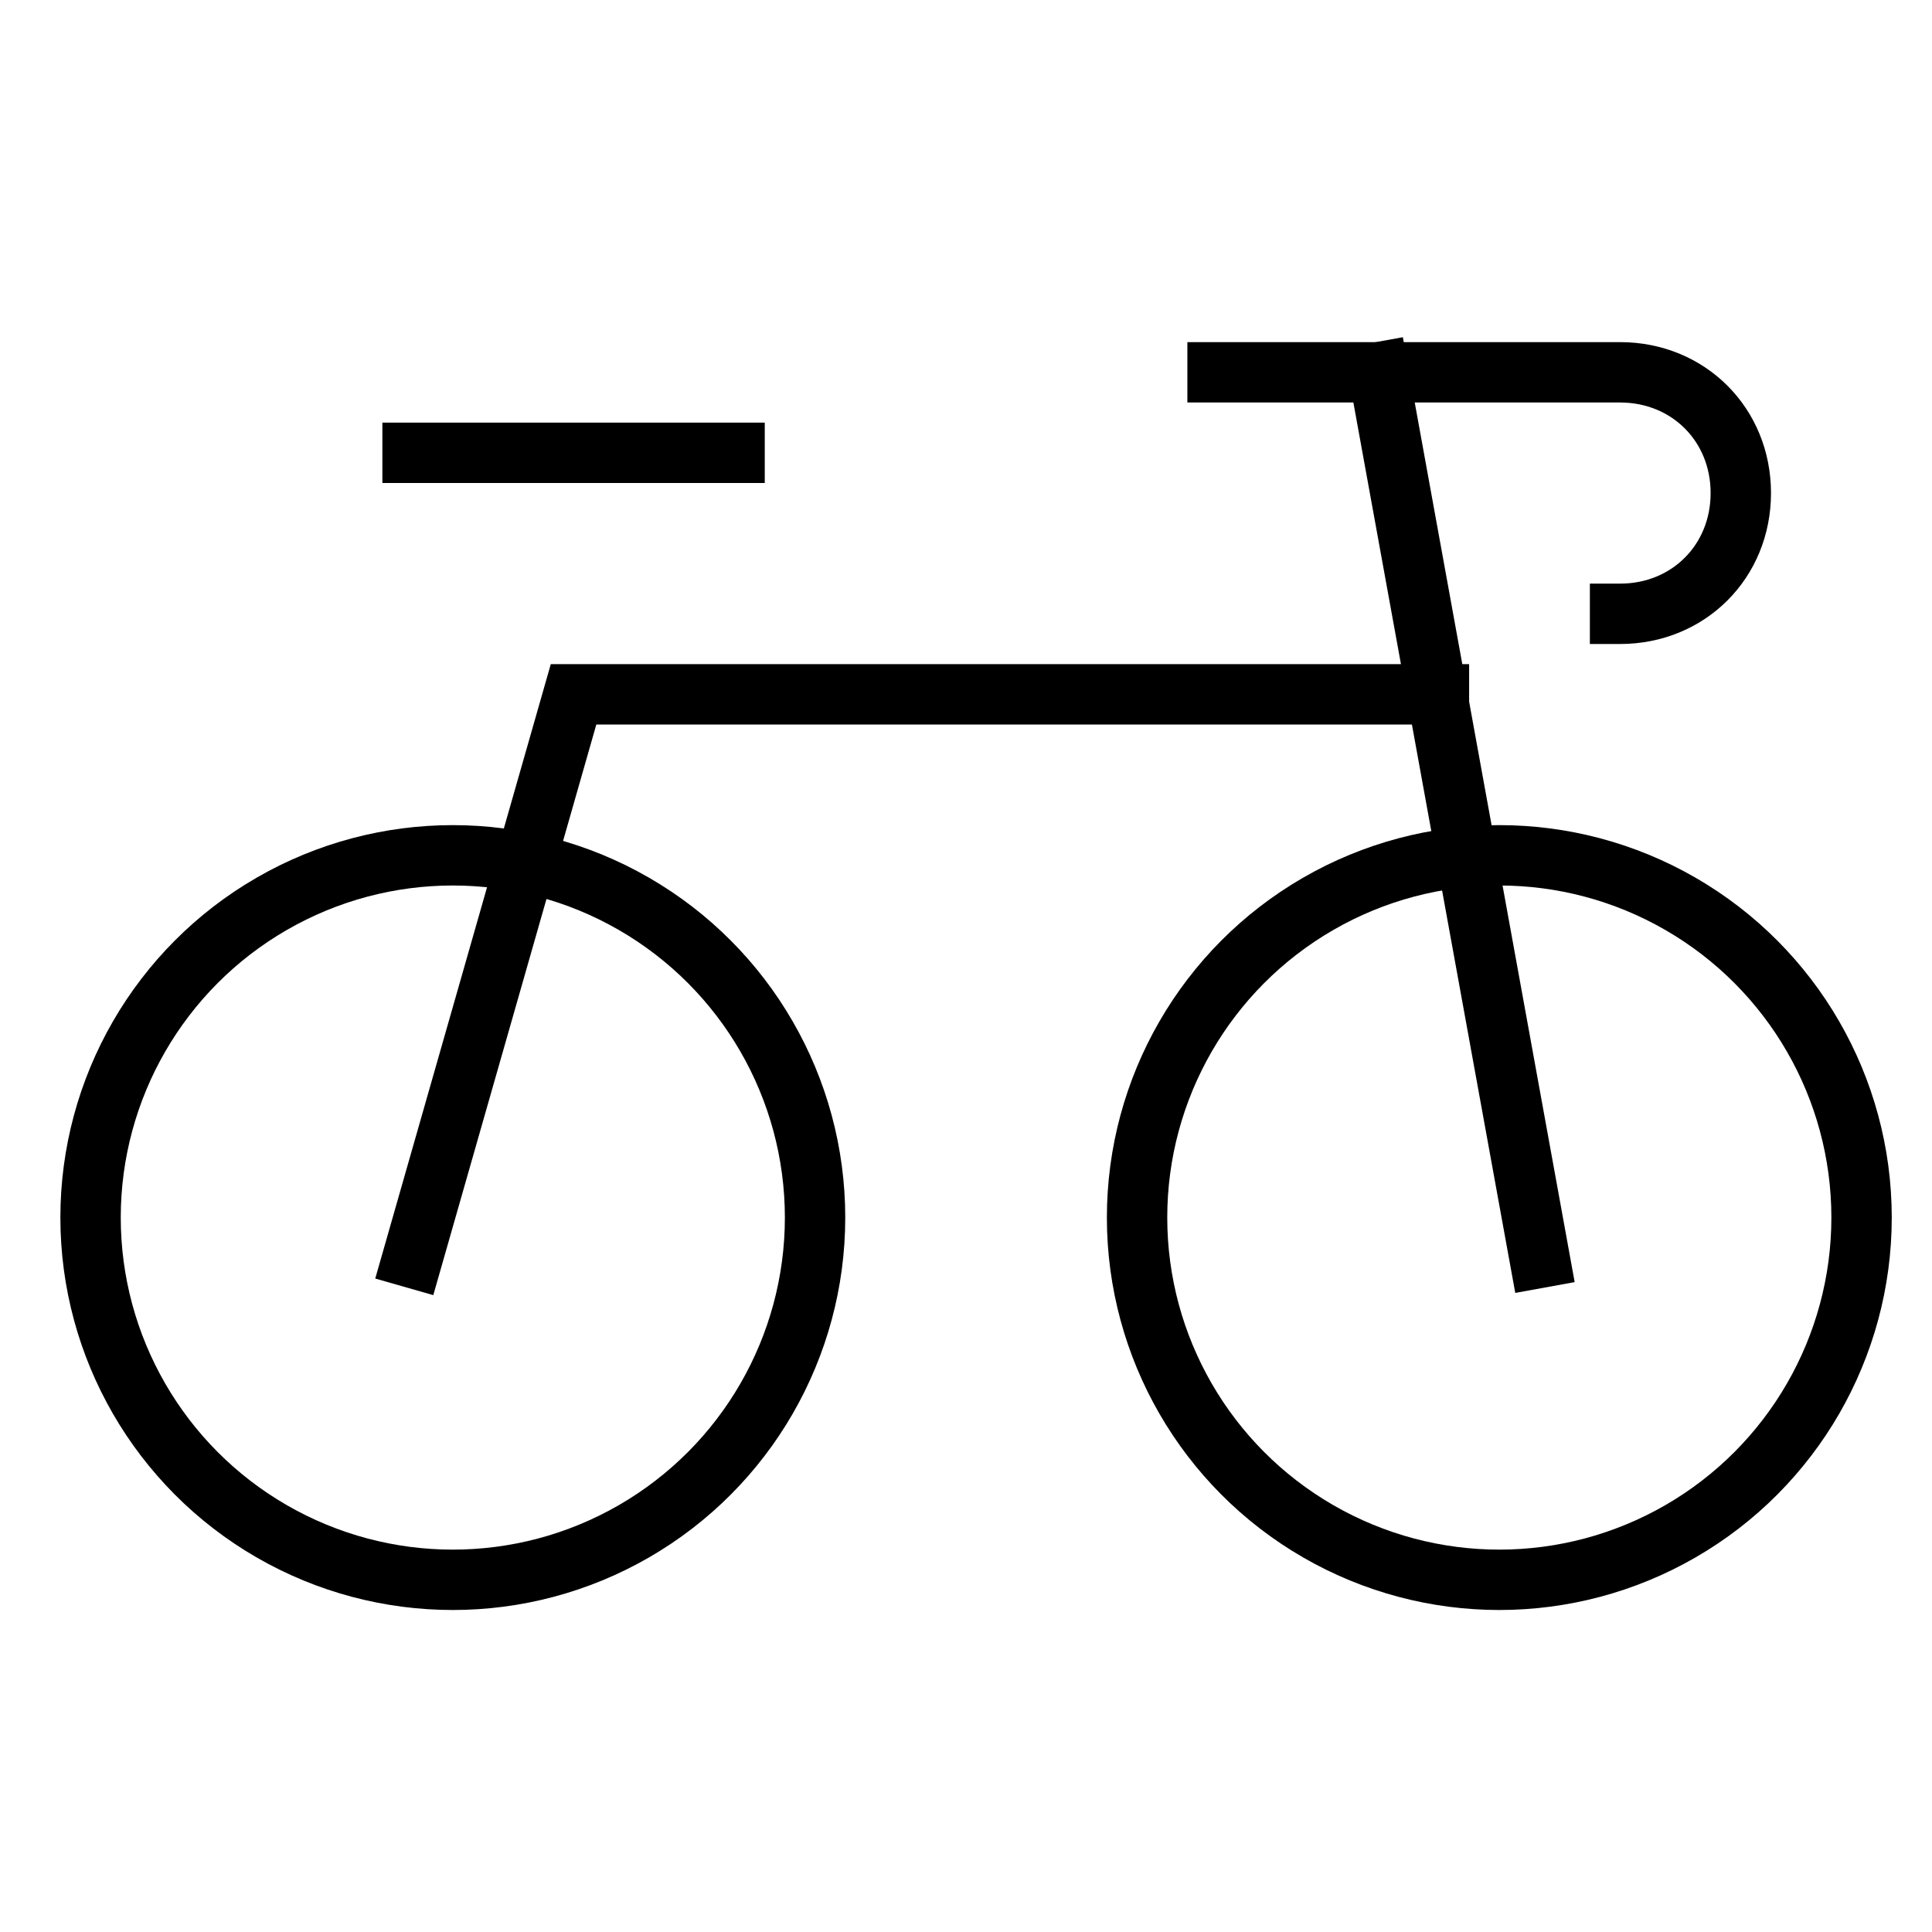 <svg xmlns="http://www.w3.org/2000/svg" height="48" width="48" viewBox="0 0 48 48"><title>racing bike</title><g stroke-linecap="square" transform="translate(0.25 0.25)" fill="#000000" stroke-linejoin="miter" class="nc-icon-wrapper" stroke-miterlimit="10"><circle data-color="color-2" fill="none" stroke="#000000" stroke-width="1.5" cx="37" cy="30" r="9"></circle><circle data-color="color-2" fill="none" stroke="#000000" stroke-width="1.5" cx="11" cy="30" r="9"></circle><line data-color="color-2" fill="none" stroke="#000000" stroke-width="1.5" x1="18" y1="11" x2="10" y2="11"></line><line data-cap="butt" fill="none" stroke="#000000" stroke-width="1.5" x1="38" y1="31" x2="34" y2="9" stroke-linecap="butt"></line><polyline data-cap="butt" fill="none" stroke="#000000" stroke-width="1.5" points="35.5,17 14,17 10,31 " stroke-linecap="butt"></polyline><path fill="none" stroke="#000000" stroke-width="1.5" d="M30,9h10c1.7,0,3,1.3,3,3v0 c0,1.7-1.3,3-3,3"></path></g></svg>